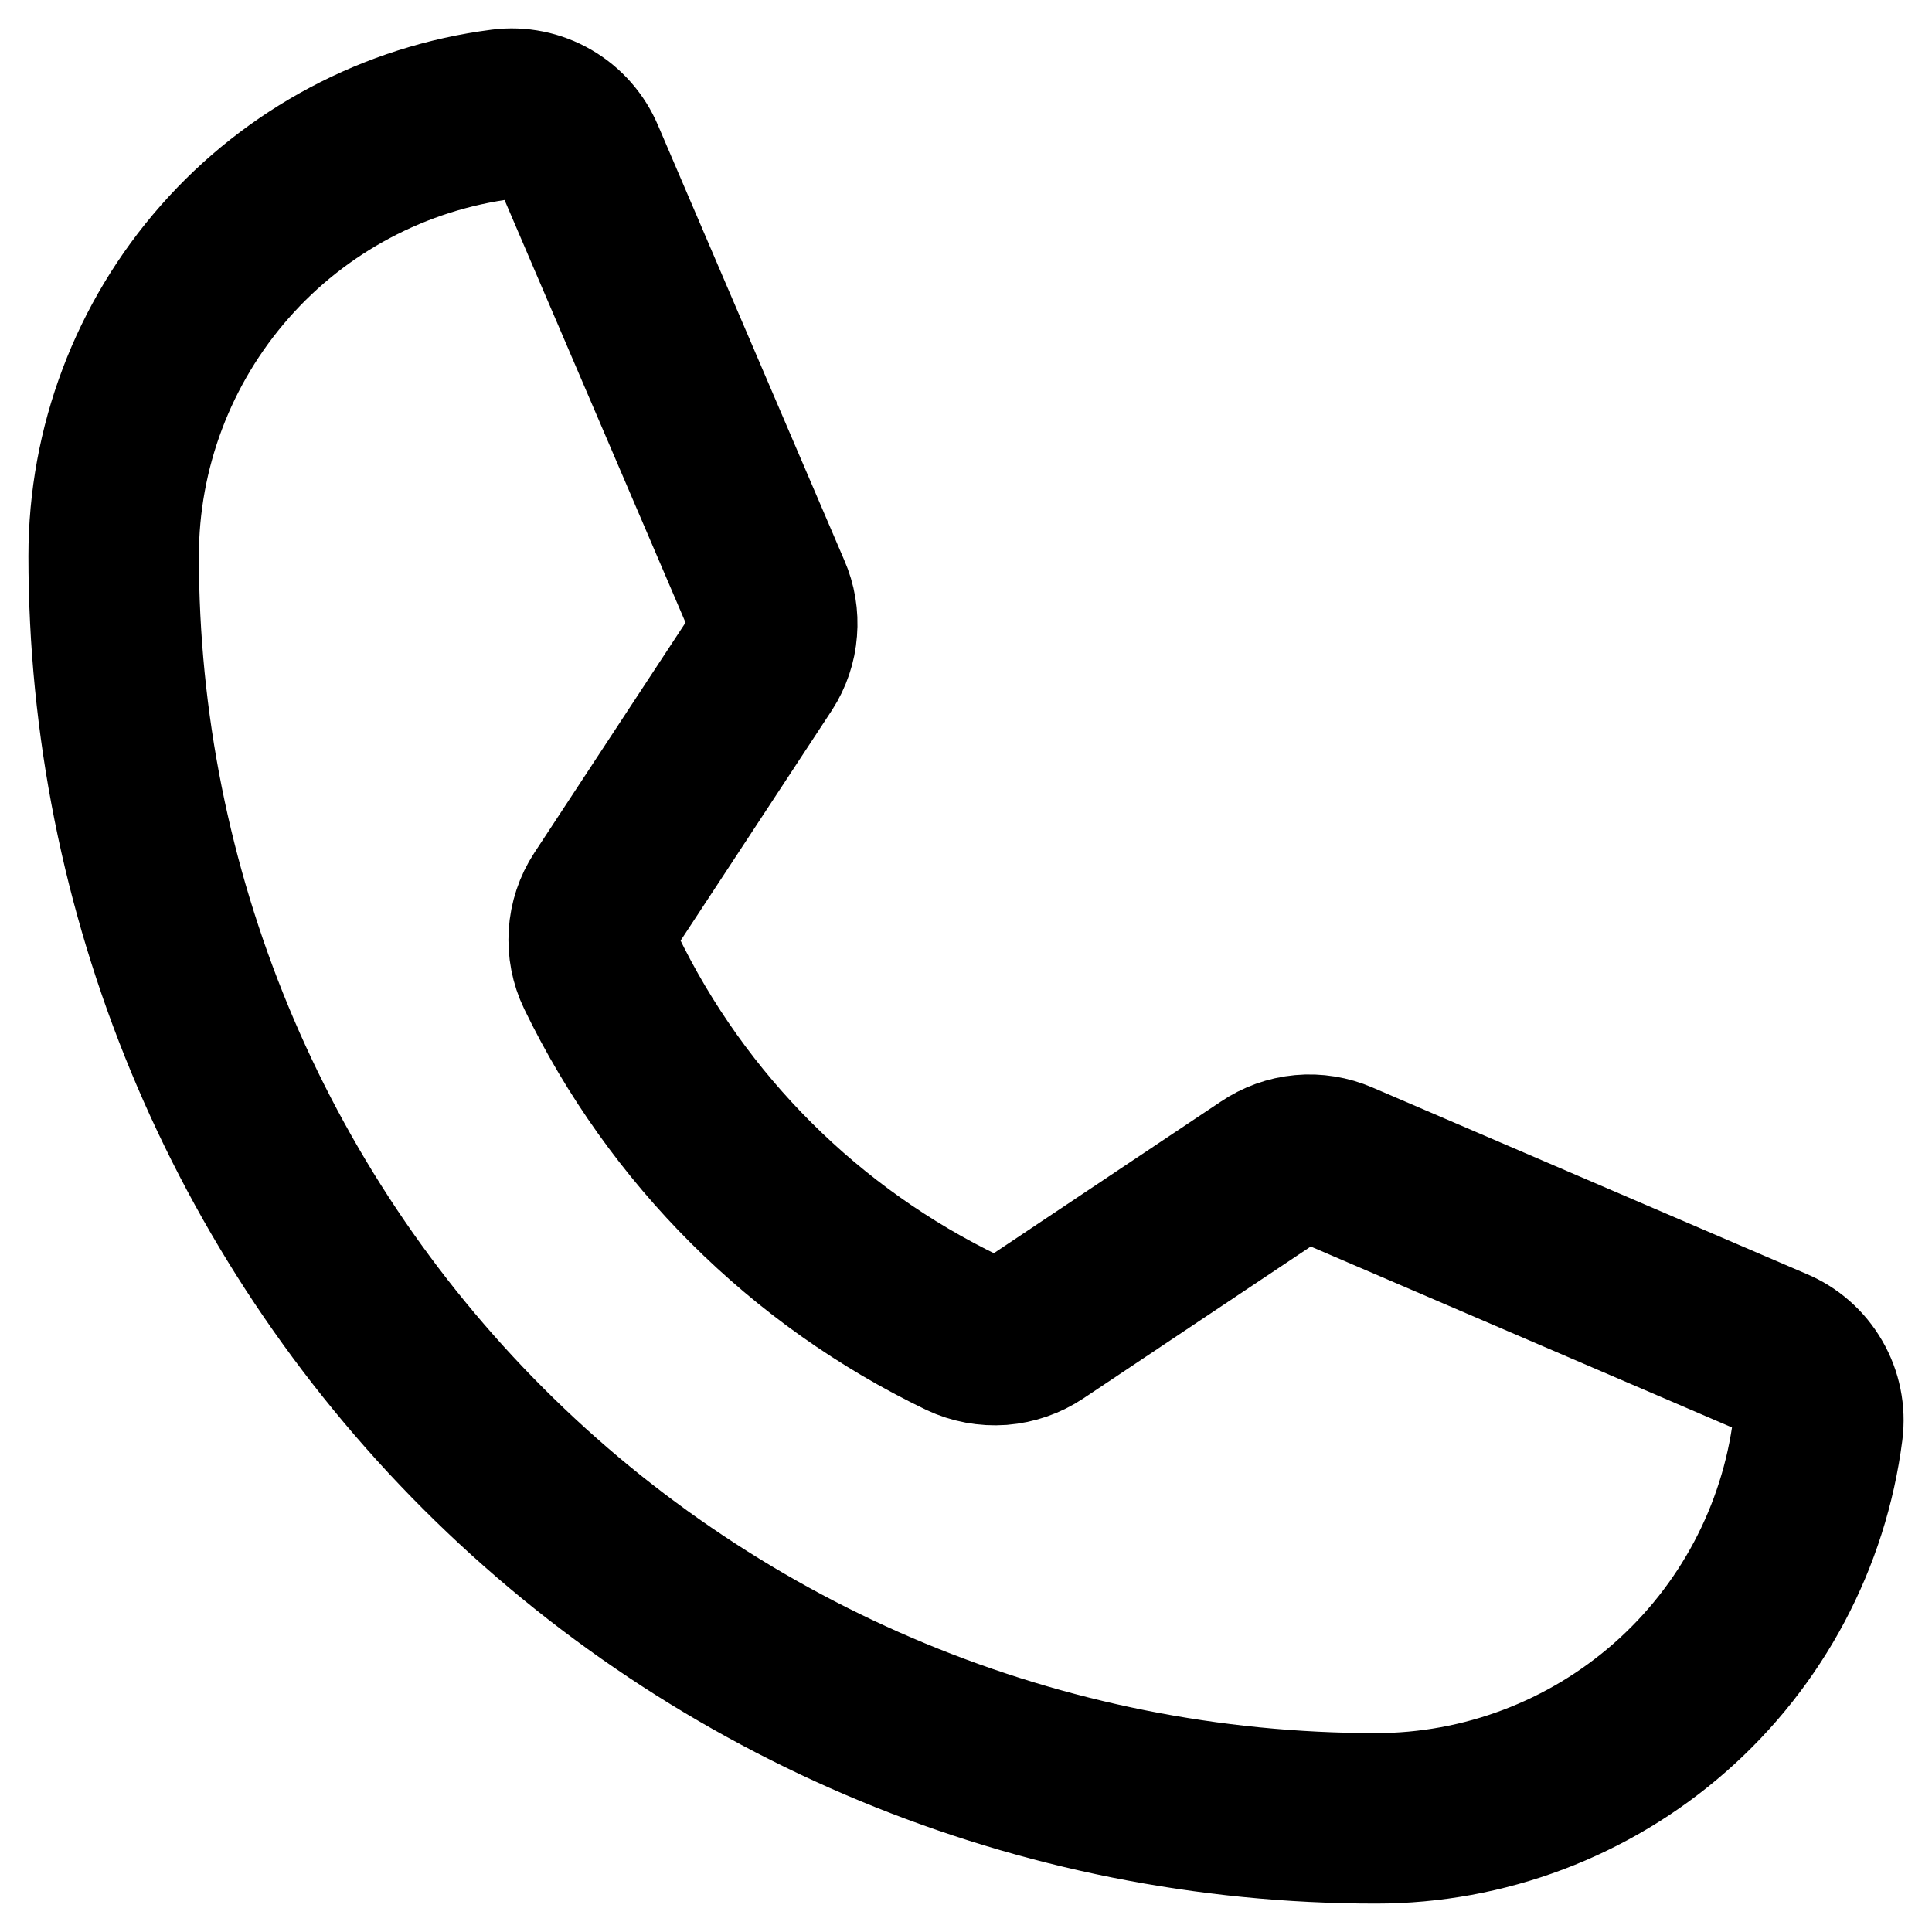 <?xml version="1.0" encoding="UTF-8"?>
<svg xmlns="http://www.w3.org/2000/svg" width="17" height="17" viewBox="0 0 17 17" fill="none">
  <path d="M5.288 8.552C5.96 9.94 7.083 11.06 8.473 11.729C8.575 11.777 8.689 11.798 8.802 11.79C8.915 11.781 9.024 11.743 9.118 11.68L11.16 10.316C11.25 10.255 11.354 10.217 11.463 10.207C11.571 10.197 11.681 10.215 11.78 10.258L15.603 11.9C15.733 11.954 15.842 12.05 15.913 12.173C15.984 12.295 16.013 12.438 15.995 12.578C15.874 13.524 15.412 14.393 14.697 15.022C13.981 15.652 13.06 16 12.107 16C9.161 16 6.336 14.83 4.253 12.747C2.17 10.664 1 7.839 1 4.893C1 3.94 1.348 3.019 1.978 2.303C2.607 1.588 3.476 1.126 4.422 1.005C4.562 0.987 4.705 1.016 4.827 1.087C4.95 1.158 5.045 1.267 5.1 1.397L6.741 5.228C6.784 5.326 6.802 5.433 6.793 5.54C6.785 5.647 6.75 5.75 6.692 5.84L5.329 7.915C5.268 8.008 5.232 8.116 5.225 8.228C5.218 8.339 5.239 8.451 5.288 8.552Z" stroke="black" stroke-width="1.5" stroke-linecap="round" stroke-linejoin="round"></path>
</svg>
